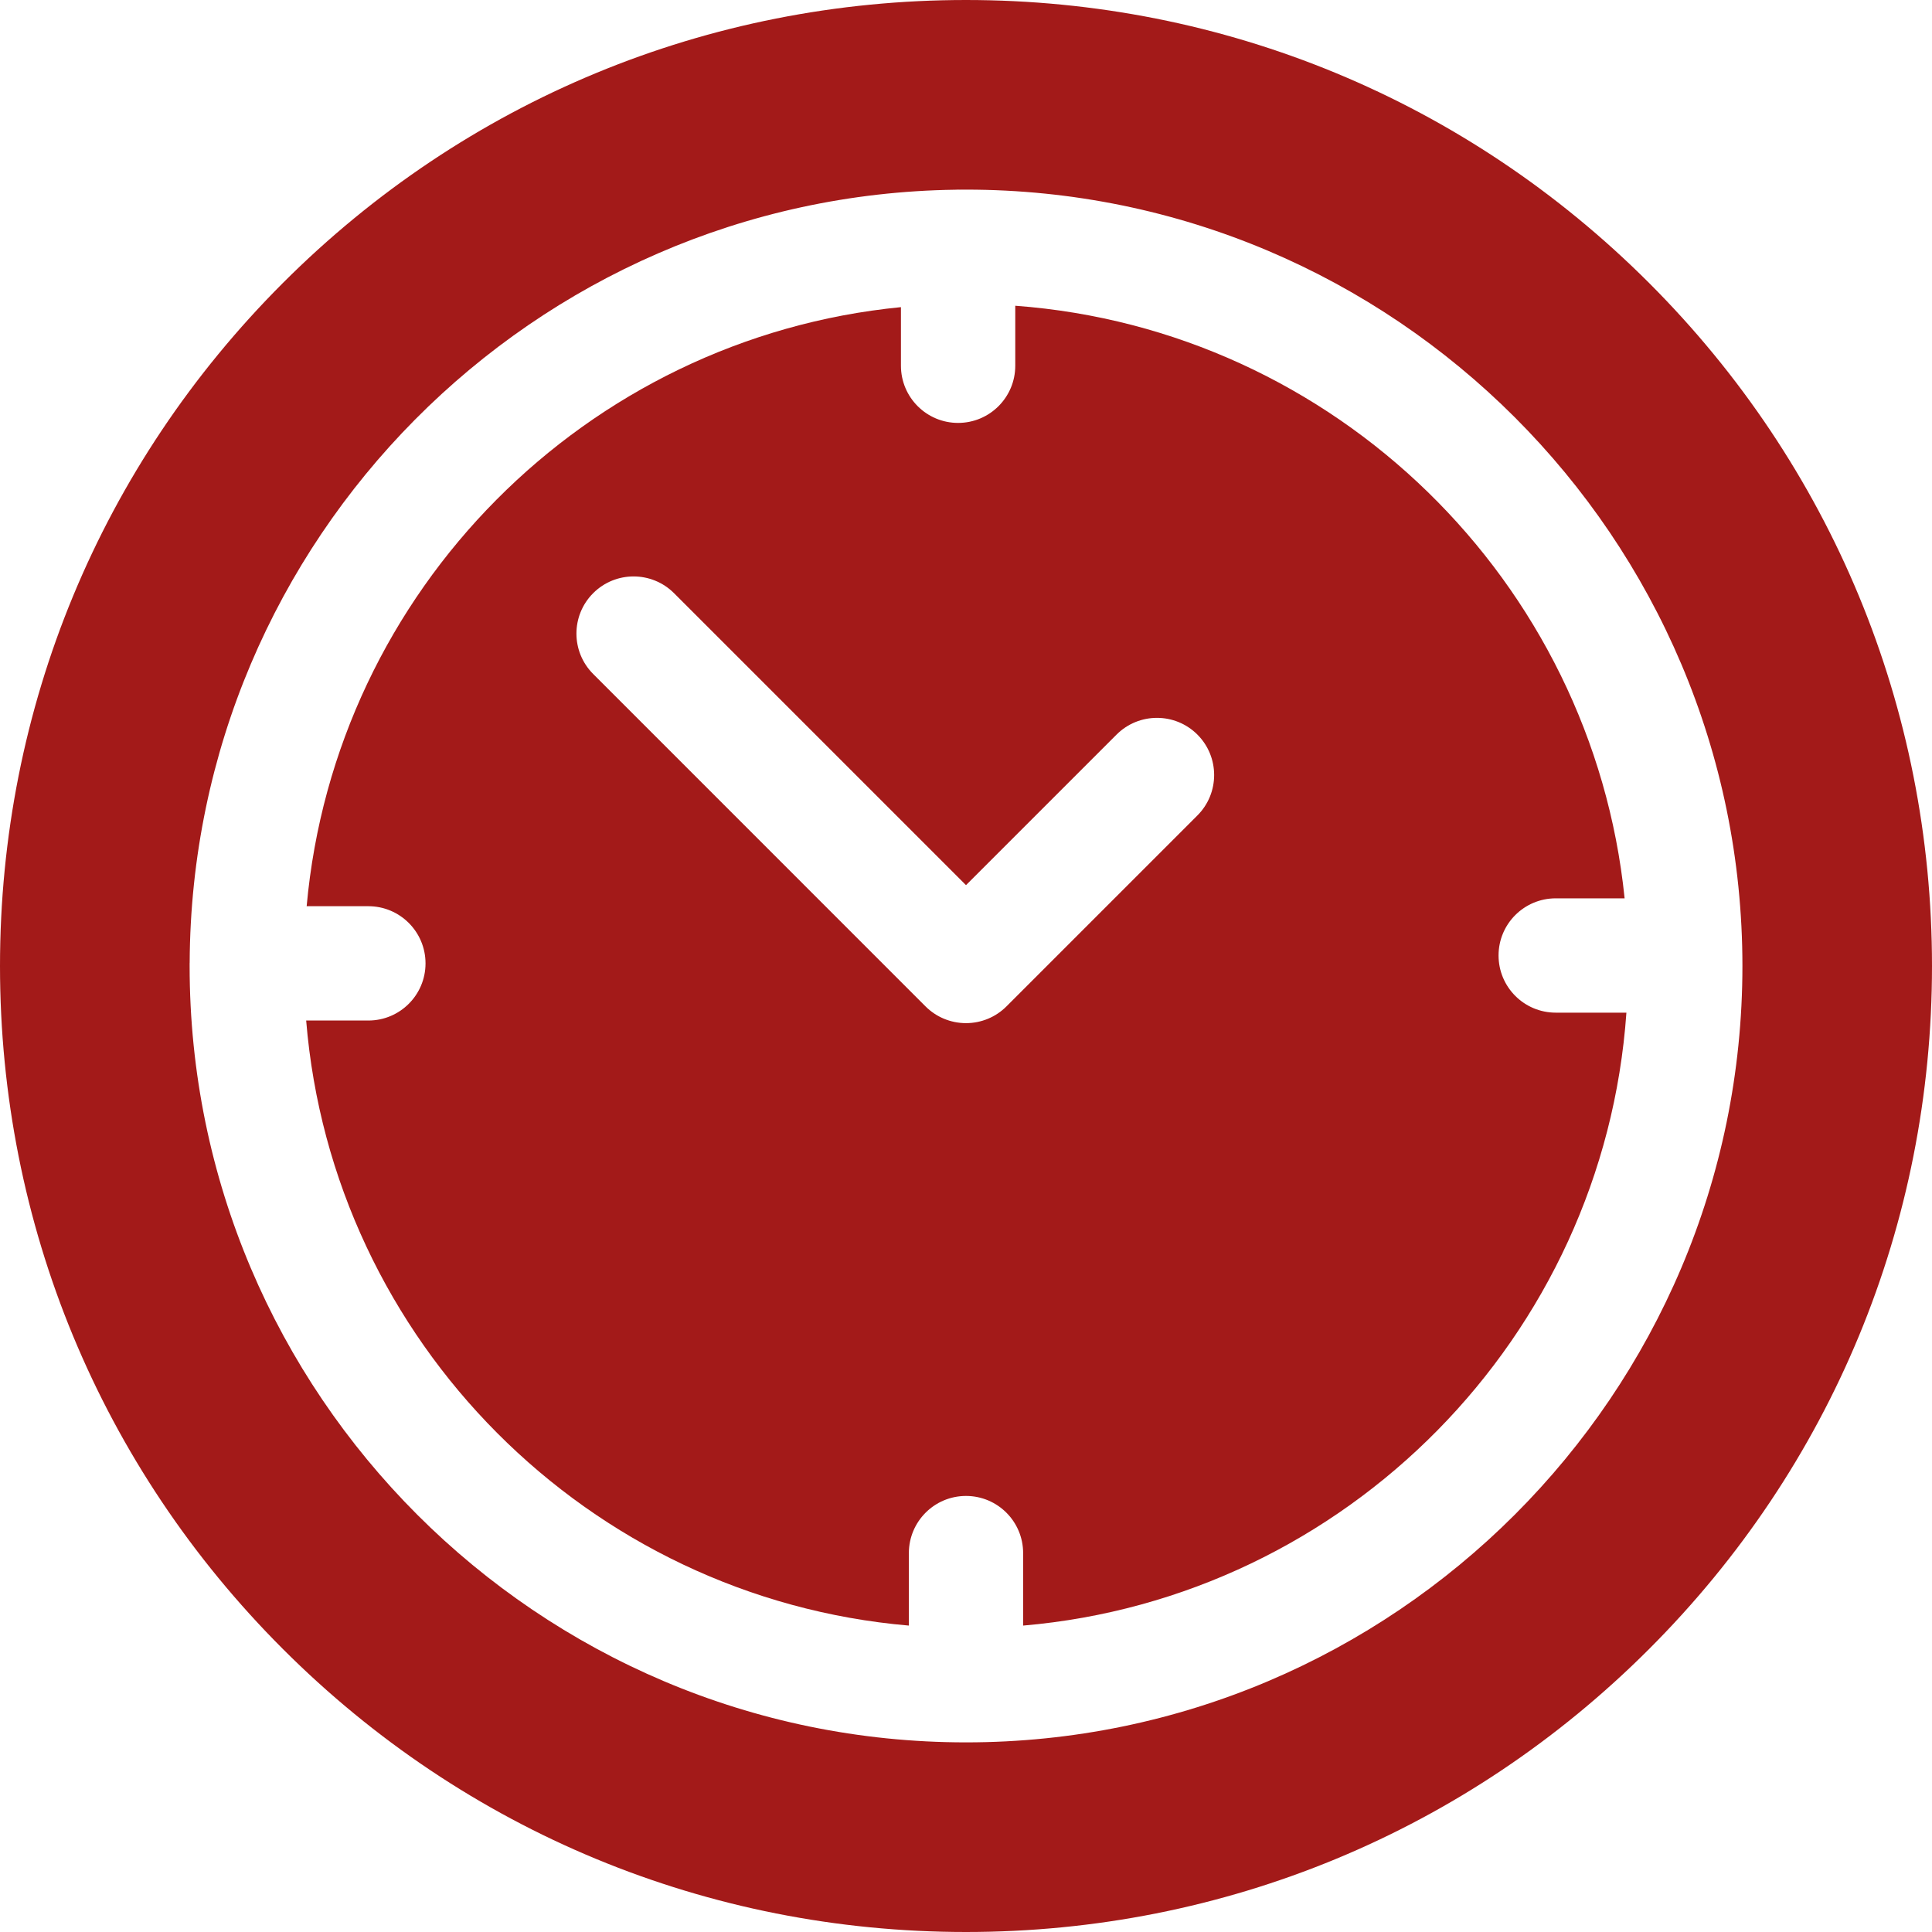 <?xml version="1.0" encoding="UTF-8"?> <svg xmlns="http://www.w3.org/2000/svg" width="40" height="40" viewBox="0 0 40 40" fill="none"> <path d="M34.142 5.858C30.365 2.08 25.342 0 20 0C14.658 0 9.635 2.08 5.858 5.858C2.08 9.635 0 14.658 0 20C0 25.342 2.08 30.365 5.858 34.142C9.635 37.919 14.658 40 20 40C25.342 40 30.365 37.92 34.142 34.142C37.92 30.365 40 25.342 40 20C40 14.658 37.92 9.635 34.142 5.858ZM20 36.074C11.136 36.074 3.926 28.863 3.926 20C3.926 19.985 3.926 19.971 3.926 19.957C3.926 19.953 3.926 19.95 3.926 19.946C3.926 19.94 3.926 19.934 3.927 19.928C3.966 11.17 11.043 4.046 19.782 3.928C19.8 3.928 19.818 3.926 19.837 3.926C19.848 3.926 19.858 3.927 19.869 3.927C19.913 3.927 19.956 3.926 20 3.926C28.864 3.926 36.075 11.137 36.075 20C36.075 28.863 28.863 36.074 20 36.074Z" fill="#A31A19"></path> <path d="M32.21 20.966C31.556 20.966 31.026 20.436 31.026 19.782C31.026 19.128 31.556 18.599 32.21 18.599H33.636C32.966 12.03 27.639 6.82 21.02 6.33V7.572C21.02 8.226 20.49 8.756 19.836 8.756C19.183 8.756 18.653 8.226 18.653 7.572V6.359C12.131 6.998 6.937 12.226 6.349 18.762H7.626C8.28 18.762 8.81 19.292 8.81 19.946C8.81 20.599 8.28 21.129 7.626 21.129H6.339C6.883 27.771 12.182 33.086 18.817 33.656V32.156C18.817 31.502 19.346 30.972 20 30.972C20.654 30.972 21.183 31.502 21.183 32.156V33.656C27.872 33.081 33.203 27.683 33.673 20.966H32.21ZM24.791 16.883L20.837 20.837C20.615 21.059 20.314 21.183 20 21.183C19.686 21.183 19.385 21.059 19.163 20.837L12.281 13.954C11.819 13.492 11.819 12.743 12.281 12.281C12.743 11.819 13.492 11.819 13.955 12.281L20 18.326L23.117 15.209C23.579 14.747 24.329 14.747 24.791 15.209C25.253 15.671 25.253 16.421 24.791 16.883Z" fill="#A31A19"></path> </svg> 